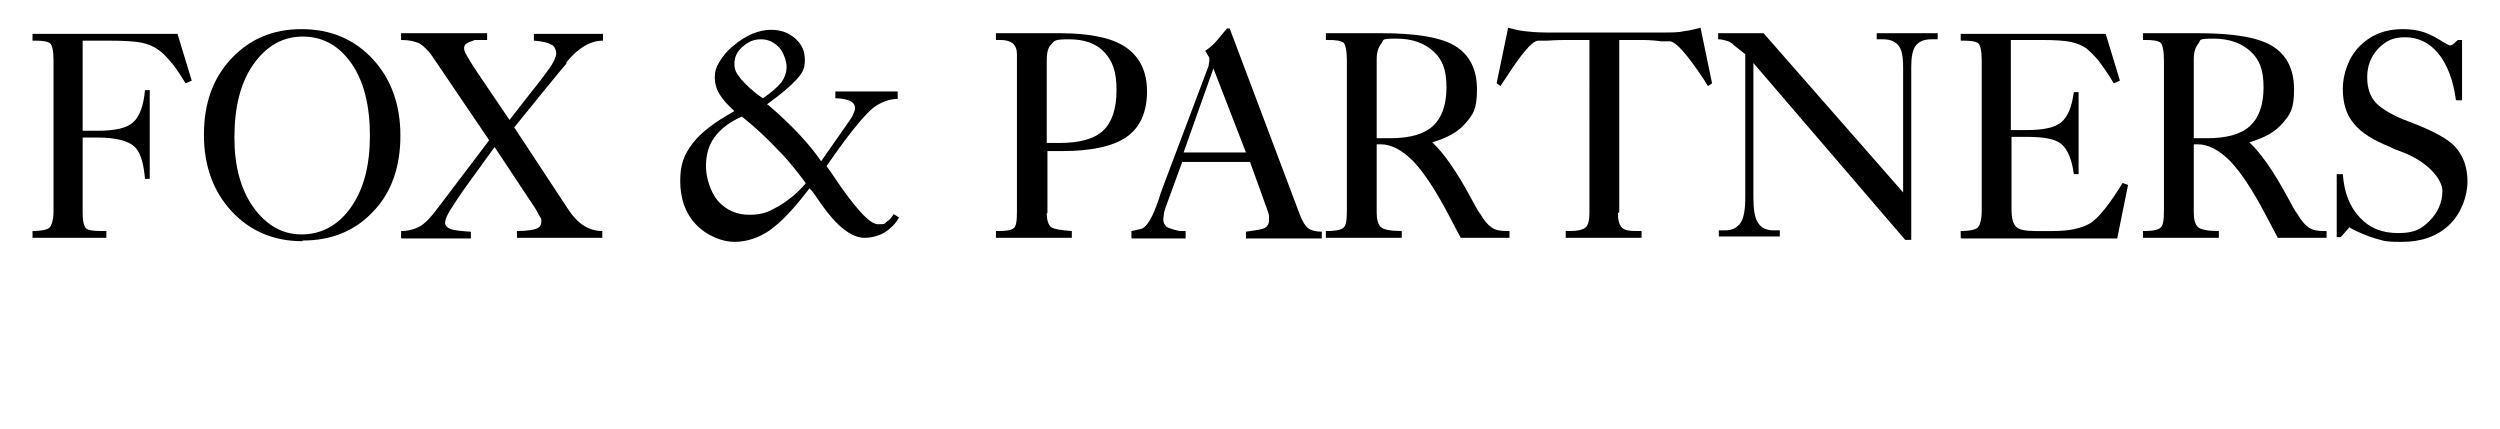 <svg xmlns="http://www.w3.org/2000/svg" id="Layer_1" viewBox="0 0 369 63.3"><path d="M4.8,35.1v-1c1.3,0,2.2-.2,2.5-.5s.6-1.1.6-2.4V8.9c0-1.4-.2-2.2-.5-2.5-.4-.3-1.1-.4-2.3-.4h-.3v-1h21.4l2.1,6.9-.9.4c-1-1.6-1.8-2.8-2.4-3.4-.6-.7-1.1-1.2-1.7-1.6-.7-.5-1.5-.8-2.4-1s-2.6-.3-5-.3h-3.7v13.3h2.2c2.6,0,4.4-.4,5.3-1.3.9-.8,1.5-2.4,1.7-4.7h.7v13.1h-.7c-.2-2.4-.7-4-1.6-4.8s-2.7-1.3-5.4-1.3h-2.2v11.2c0,1.2.2,1.9.5,2.2.3.3,1.1.4,2.3.4h.7v1H4.8Z"></path><path d="M44.6,35.6c-4.2,0-7.7-1.5-10.4-4.4-2.7-2.9-4.1-6.7-4.1-11.3s1.3-8.3,4-11.2c2.7-2.9,6.1-4.4,10.4-4.4s7.8,1.5,10.5,4.4c2.7,2.9,4.1,6.7,4.1,11.3s-1.3,8.4-4,11.2c-2.7,2.9-6.2,4.3-10.4,4.3h0ZM34.6,20.3c0,4.2.9,7.6,2.8,10.3,1.9,2.6,4.2,4,7.1,4s5.4-1.3,7.3-4,2.8-6.2,2.8-10.6-.9-8-2.7-10.6-4.2-4-7.2-4-5.4,1.4-7.3,4.1c-1.9,2.7-2.8,6.3-2.8,10.8h0Z"></path><path d="M59.2,35.1v-1c1.1,0,2.1-.3,2.8-.7s1.6-1.3,2.7-2.8l7.5-9.9-8.4-12.4c-.6-.9-1.3-1.5-1.9-1.9-.7-.3-1.5-.5-2.7-.5v-1h12.7v1h-1.8c-.5.2-.9.3-1.2.5-.3.2-.4.4-.4.7s.1.6.4,1.1c.3.5.8,1.4,1.7,2.7l4.6,6.8,3.2-4.1c1.4-1.7,2.3-3,2.9-3.8.5-.8.8-1.5.8-1.9s-.2-1.1-.7-1.3c-.5-.3-1.3-.5-2.6-.6v-1h10.2v1c-1.9,0-3.7,1.1-5.4,3.2v.2c-.1,0-7.7,9.4-7.7,9.4l7.9,12s0,0,0,0c1.4,2.2,3.1,3.3,5.1,3.3v1h-12.6v-1c1.6,0,2.6-.2,3-.4.4-.2.6-.5.6-1s0-.4-.2-.7-.4-.8-.8-1.4l-5.9-8.9-3.4,4.7c-1.7,2.3-2.7,3.9-3.2,4.7-.5.8-.7,1.4-.7,1.8s.3.7.8.9c.5.2,1.5.3,3,.4v1h-10.2,0Z"></path><path d="M119.4,27.9c-2.2,2.9-4.1,4.9-5.8,6.1-1.6,1.1-3.4,1.7-5.2,1.7s-4.1-.9-5.7-2.6-2.3-3.9-2.3-6.4.6-3.9,1.8-5.5c1.2-1.6,3.3-3.2,6.2-4.8-1-.9-1.7-1.7-2.2-2.5-.5-.8-.7-1.7-.7-2.5s.2-1.5.7-2.3,1.1-1.6,2-2.3c.9-.8,1.9-1.4,2.8-1.8,1-.4,1.9-.6,2.8-.6,1.4,0,2.6.4,3.6,1.3s1.4,1.9,1.4,3.2-.4,1.9-1.2,2.8c-.8.9-2.3,2.2-4.4,3.7,0,0,0,0,.2.1,3.5,3,6.1,5.8,7.8,8.3l4.4-6.3c.2-.3.3-.5.4-.8.1-.2.2-.5.2-.7,0-.5-.2-.8-.7-1.1-.5-.2-1.2-.4-2.2-.4v-1h9.2v1.1h0c-1.3,0-2.5.5-3.6,1.3-1.1.9-2.9,3-5.2,6.2l-1.7,2.4c.1.2.3.4.5.7,3.5,5.3,5.8,7.9,7.1,7.9s.9-.1,1.3-.4c.4-.2.7-.6,1-1.1l.8.5c-.5.9-1.2,1.6-2.1,2.2-.9.5-1.9.8-3,.8-1.9,0-4.1-1.7-6.4-5-.7-1-1.2-1.8-1.7-2.3h0,0ZM118.9,27c-1.1-1.5-2.4-3.2-4-4.8-1.6-1.7-3.4-3.4-5.4-5-1.8.8-3.1,1.8-4,3-.9,1.2-1.3,2.7-1.3,4.3s.6,3.8,1.8,5.2c1.2,1.3,2.7,2,4.6,2s2.8-.4,4.2-1.2c1.4-.8,2.8-1.9,4.1-3.4h0ZM112.6,14.5c1.2-.8,2.1-1.6,2.7-2.3.5-.7.8-1.5.8-2.3s-.4-2.1-1.1-2.9c-.8-.8-1.6-1.2-2.7-1.2s-1.9.4-2.7,1.1c-.8.7-1.2,1.5-1.2,2.5s.3,1.4,1,2.3c.7.8,1.7,1.8,3.2,2.8Z"></path><path d="M154.5,31.4c0,1,.2,1.7.6,2.1.4.3,1.5.5,3.1.6v1h-11.2v-1h.3c1.2,0,1.9-.1,2.3-.4.4-.3.5-1.1.5-2.5V8c0-.7-.2-1.2-.6-1.6-.4-.3-1-.5-1.8-.5h-.7v-1c.3,0,.6,0,.9,0,.3,0,.7,0,1.1,0,1.2,0,2.6,0,4.2,0s2.7,0,3.2,0c4.5,0,7.8.7,9.8,2.1,2,1.4,3.1,3.5,3.1,6.5s-1,5.3-3,6.7c-2,1.4-5.2,2.1-9.6,2.1s-.7,0-1,0c-.4,0-.7,0-1.1,0v9.2h0ZM154.5,21.1h.1c.8,0,1.4,0,1.8,0,3,0,5.1-.6,6.4-1.8,1.3-1.2,2-3.2,2-6s-.6-4.3-1.8-5.6c-1.2-1.3-3-1.9-5.2-1.9s-2.1.2-2.6.7-.7,1.2-.7,2.4v12.2h0s0,0,0,0Z"></path><path d="M167,35.1v-1l1.4-.3c.8-.2,1.7-1.6,2.6-4.3.4-1.3.8-2.3,1.1-3.1l6.3-16.7s0,0,0,0c0-.3.1-.5.1-.7s0-.3,0-.4c0-.1-.1-.3-.2-.4l-.4-.7c.6-.4,1.2-.9,1.7-1.5.5-.6,1-1.2,1.5-1.8h.4l10.4,27.6c.4,1,.8,1.6,1.2,1.9s1.1.5,2,.5v1h-11.2v-1l1.3-.2c.9-.1,1.5-.3,1.7-.5s.4-.5.4-.9,0-.4,0-.7c0-.2-.1-.5-.2-.8l-2.6-7.2h-10l-2.2,6c-.2.6-.4,1.1-.5,1.5,0,.4-.1.7-.1,1,0,.5.2.8.5,1.1.4.2,1,.4,1.9.6h.9v1.1s-7.9,0-7.9,0ZM174.8,22.5h9.1l-4.8-12.4-4.4,12.4h0Z"></path><path d="M215.6,35.1l-1.9-3.6c-1.8-3.4-3.5-6-5.1-7.7-1.7-1.7-3.3-2.5-4.8-2.5s-.3,0-.4,0-.2,0-.2,0v10.1c0,1,.2,1.7.6,2.1s1.5.6,3.1.6v1s-11.2,0-11.2,0v-1h.3c1.2,0,2-.2,2.3-.5.4-.3.5-1.2.5-2.7V9c0-1.5-.2-2.4-.5-2.7-.4-.3-1.1-.4-2.3-.4h-.3v-1h2.3c.4,0,1.2,0,2.5,0s2.4,0,3.3,0c5.2,0,8.9.6,11,1.9,2.1,1.3,3.2,3.4,3.2,6.4s-.6,3.7-1.7,5c-1.1,1.3-2.8,2.2-4.9,2.8,1.7,1.6,3.6,4.3,5.7,8.2.6,1.1,1,1.9,1.4,2.4.6,1,1.1,1.6,1.7,2s1.3.5,2.2.5h.4v1h-7.2ZM203.2,20.4h.1c.8,0,1.5,0,1.9,0,2.9,0,5-.6,6.3-1.8,1.3-1.2,2-3.1,2-5.7s-.6-4.1-1.9-5.3c-1.3-1.2-3.1-1.9-5.5-1.9s-1.8.2-2.2.7-.7,1.2-.7,2.3v11.7s0,0,0,0Z"></path><path d="M238.8,31.4c0,1.1.2,1.8.6,2.2s1.1.5,2.1.5.2,0,.4,0c.2,0,.3,0,.4,0v1h-11.2v-1h.7c1.1,0,1.8-.2,2.2-.5.4-.3.6-1.1.6-2.1V5.9h-1.1c-.6,0-1.2,0-1.9,0-.7,0-1.8,0-3.2.1h-1.4c-.9.1-2.4,1.9-4.6,5.3-.4.6-.7,1-.9,1.4l-.6-.4,1.7-8.2c.8.2,1.5.4,2.4.5s1.9.2,3.3.2h17c1.4,0,2.5,0,3.3-.2.8-.1,1.6-.3,2.4-.5l1.7,8.2-.6.4c-.2-.3-.4-.6-.7-1.1-2.4-3.6-4-5.4-4.9-5.5h-1.3c-1.4-.2-2.5-.2-3.2-.2-.7,0-1.4,0-1.9,0h-1.1v25.5h0Z"></path><path d="M255.8,6.5c-.3-.2-.6-.4-1-.5-.4-.1-.7-.2-1.2-.2v-.9h6.7l20.6,23.5V9.9c0-1.6-.2-2.6-.7-3.2-.5-.6-1.2-.9-2.3-.9h-.9v-.9h9v.9h-.9c-1.1,0-1.8.3-2.3.9-.5.6-.7,1.7-.7,3.2v25.5h-.9l-22.4-26.1v19.9c0,1.7.2,3,.7,3.7.5.8,1.3,1.1,2.3,1.1h.9v.9h-9v-.9h.9c1.1,0,1.8-.4,2.3-1.1.5-.7.7-2,.7-3.8V8l-1.9-1.5h0s0,0,0,0Z"></path><path d="M289.4,35.1v-1c1.3,0,2.2-.2,2.5-.5s.6-1.1.6-2.4V8.9c0-1.4-.2-2.2-.5-2.5-.4-.3-1.1-.4-2.3-.4h-.3v-1h21.4l2.1,6.9-.9.4c-.9-1.5-1.7-2.6-2.3-3.4-.6-.7-1.2-1.3-1.8-1.8-.6-.4-1.3-.7-2.2-.9-.9-.2-2.4-.3-4.5-.3h-4.4v13.3c.4,0,.8,0,1.2,0s.7,0,1.1,0c2.6,0,4.3-.4,5.2-1.2.9-.8,1.5-2.2,1.8-4.4h.7v12.1h-.7c-.3-2.2-.9-3.6-1.8-4.4-.9-.8-2.6-1.1-5.2-1.1h-2.2v10.6c0,1.4.2,2.2.7,2.7.4.4,1.4.6,2.8.6h2.6c2.5,0,4.3-.4,5.6-1.2,1.2-.8,2.8-2.8,4.7-5.9l.8.3-1.6,7.9h-23s0,0,0,0Z"></path><path d="M336.2,35.1l-1.9-3.6c-1.8-3.4-3.5-6-5.1-7.7-1.7-1.7-3.3-2.5-4.8-2.5s-.3,0-.4,0-.2,0-.2,0v10.1c0,1,.2,1.7.6,2.1s1.5.6,3.1.6v1s-11.2,0-11.2,0v-1h.3c1.2,0,2-.2,2.3-.5.4-.3.5-1.2.5-2.7V9c0-1.5-.2-2.4-.5-2.7-.4-.3-1.1-.4-2.3-.4h-.3v-1h2.3c.4,0,1.2,0,2.5,0s2.4,0,3.3,0c5.2,0,8.9.6,11,1.9,2.1,1.3,3.2,3.4,3.2,6.4s-.6,3.7-1.7,5c-1.1,1.3-2.8,2.2-4.9,2.8,1.7,1.6,3.6,4.3,5.7,8.2.6,1.1,1,1.9,1.4,2.4.6,1,1.1,1.6,1.7,2s1.3.5,2.2.5h.4v1h-7.2,0ZM323.8,20.4h.1c.8,0,1.5,0,1.9,0,2.9,0,5-.6,6.3-1.8,1.3-1.2,2-3.1,2-5.7s-.6-4.1-1.9-5.3c-1.3-1.2-3.1-1.9-5.5-1.9s-1.8.2-2.2.7-.7,1.2-.7,2.3v11.7s0,0,0,0Z"></path><path d="M346.9,33.4l-1.4,1.6h-.6v-9.3h.9c.2,2.7,1,4.8,2.5,6.4s3.3,2.3,5.7,2.3,3.4-.6,4.6-1.8,1.9-2.7,1.9-4.4-2.1-4.4-6.3-5.9c-.6-.2-1.1-.4-1.4-.6-2.5-1-4.3-2.1-5.4-3.5-1.1-1.3-1.6-3-1.6-5.1s.8-4.6,2.5-6.3c1.7-1.7,3.8-2.5,6.3-2.5s4,.6,6,1.9c.5.3.9.5,1,.5s.3,0,.5-.2c.2-.1.4-.4.7-.6h.6v8.9h-.9c-.4-3-1.3-5.3-2.6-6.9s-3-2.4-4.9-2.4-2.9.6-4,1.7c-1.1,1.2-1.6,2.6-1.6,4.2s.4,2.8,1.3,3.8c.9.9,2.5,1.9,5,2.8,3.4,1.3,5.7,2.5,6.8,3.8s1.7,2.9,1.7,5-.9,4.7-2.7,6.4c-1.8,1.7-4.1,2.5-7,2.5s-2.6-.2-3.9-.5c-1.3-.4-2.5-.9-3.8-1.6h0Z"></path></svg>